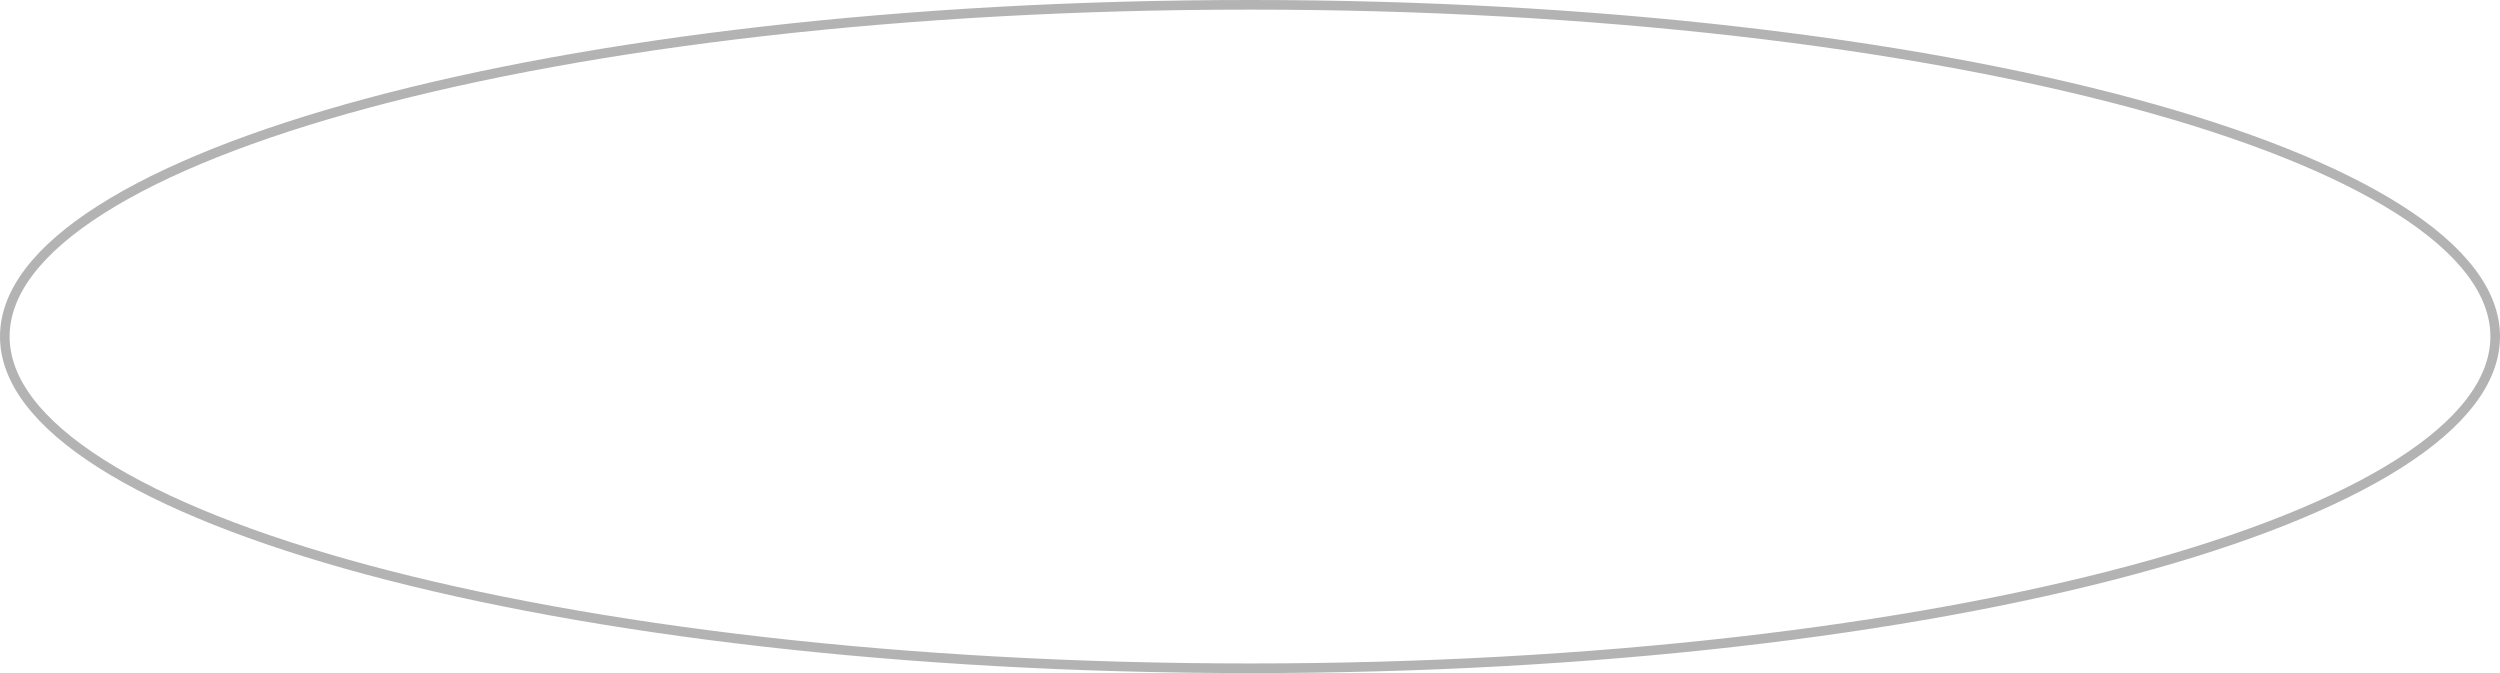 <?xml version="1.0" encoding="UTF-8"?> <svg xmlns="http://www.w3.org/2000/svg" width="260" height="70" viewBox="0 0 260 70" fill="none"> <path opacity="0.3" d="M259.5 35C259.5 39.565 256.057 44.038 249.515 48.202C242.998 52.35 233.534 56.105 221.794 59.266C198.322 65.585 165.868 69.5 130 69.5C94.132 69.5 61.678 65.585 38.206 59.266C26.466 56.105 17.002 52.35 10.485 48.202C3.943 44.038 0.5 39.565 0.5 35C0.5 30.435 3.943 25.962 10.485 21.798C17.002 17.649 26.466 13.895 38.206 10.734C61.678 4.415 94.132 0.5 130 0.5C165.868 0.5 198.322 4.415 221.794 10.734C233.534 13.895 242.998 17.649 249.515 21.798C256.057 25.962 259.5 30.435 259.5 35Z" stroke="black"></path> </svg> 